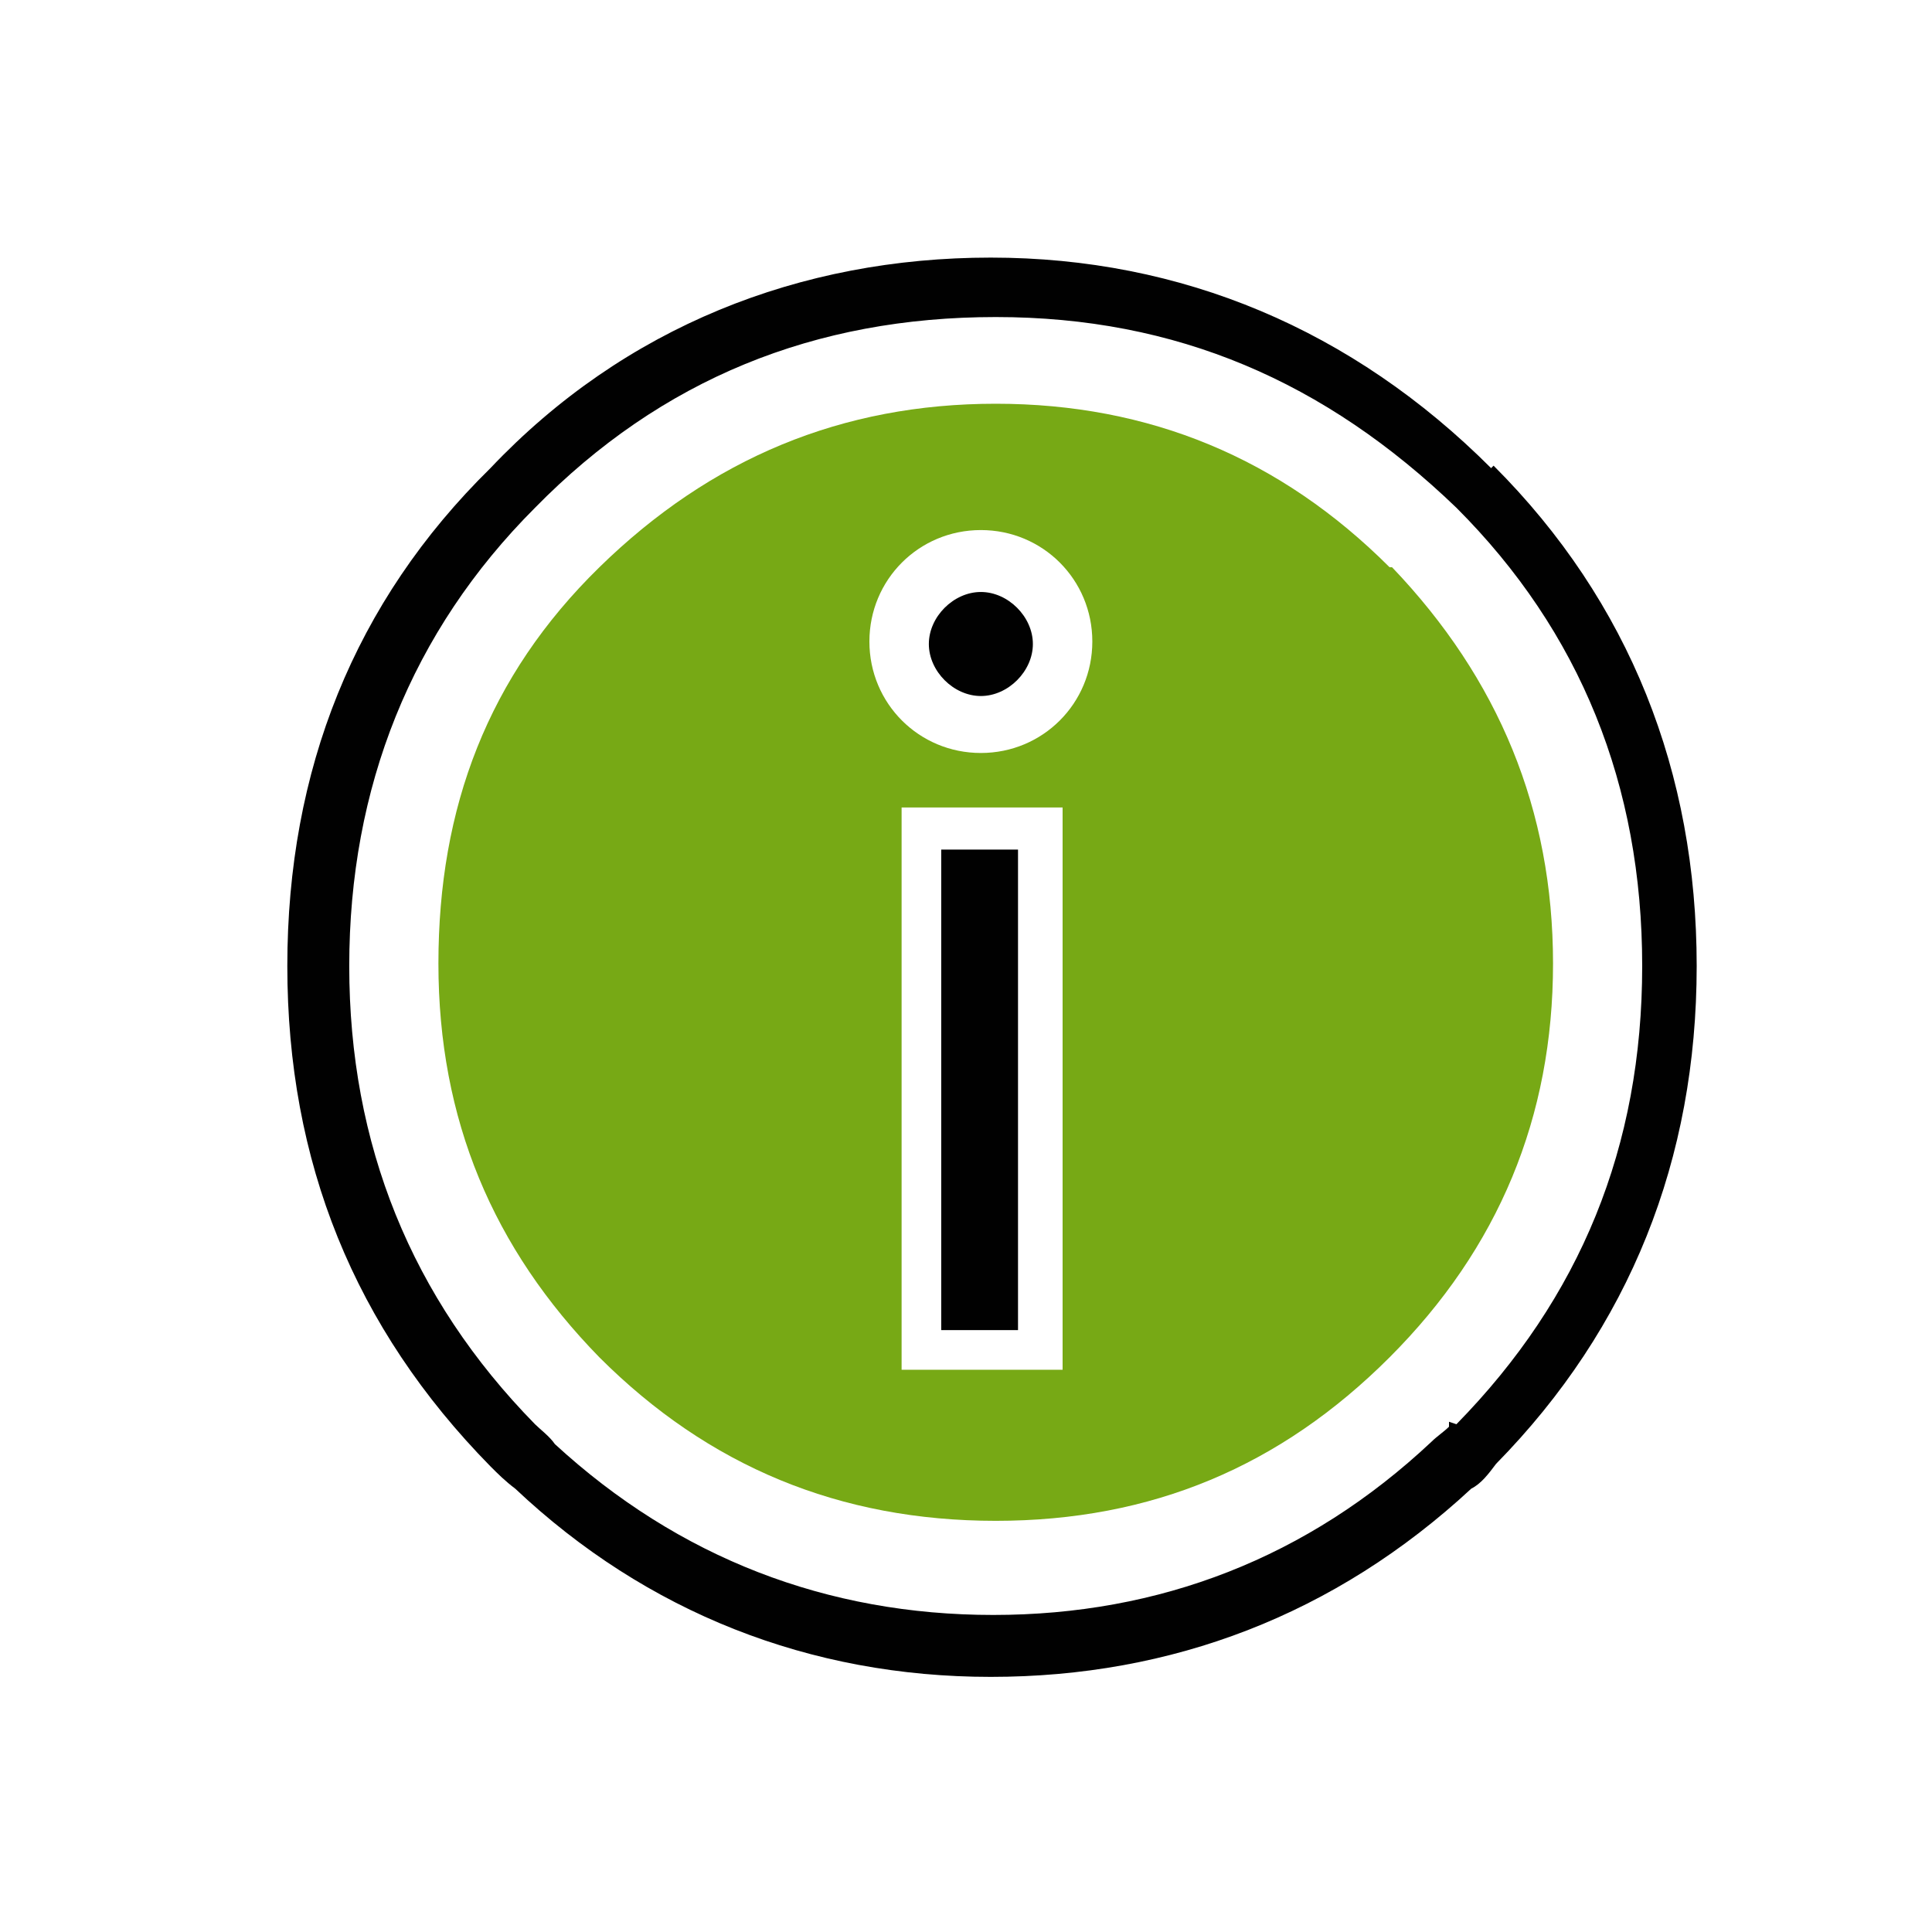 <?xml version="1.0" encoding="UTF-8"?><svg id="a" xmlns="http://www.w3.org/2000/svg" viewBox="0 0 78 78"><g id="b"><path d="M60.2,18.9c-5.6-5.6-12.5-8.5-20.2-8.5s-14.8,2.8-20.2,8.5c-5.5,5.4-8.2,12.2-8.2,20.1s2.7,14.6,8.2,20.2c.3.3.6.6,1,.9,5.3,5,11.9,7.6,19.2,7.6s13.9-2.5,19.4-7.6c.4-.2.7-.6,1-1,5.4-5.5,8.1-12.3,8.1-20.1s-2.7-14.7-8.2-20.2h0ZM58.5,57.4v.2c-.2.2-.5.4-.7.6h0c-5,4.7-11,7-17.7,7s-12.7-2.3-17.7-6.9h0c-.2-.3-.6-.6-.8-.8-5-5.1-7.5-11.3-7.5-18.5s2.5-13.5,7.5-18.5c5.1-5.2,11.3-7.7,18.6-7.7s13.3,2.6,18.6,7.7c5,5,7.5,11.2,7.5,18.5s-2.5,13.4-7.5,18.5Z" style="fill:#010101; stroke-width:0px;"/><path d="M56.1,22.9h0c-4.4-4.4-9.7-6.6-15.9-6.6s-11.5,2.2-16,6.6-6.5,9.7-6.5,16,2.2,11.5,6.5,15.9c4.4,4.4,9.7,6.6,16,6.6s11.5-2.2,15.9-6.6c4.4-4.4,6.6-9.7,6.6-15.9s-2.2-11.5-6.5-16h0ZM42.9,55.3h-6.5v-22.7h6.5v22.7ZM39.6,30.4c-2.5,0-4.5-2-4.5-4.5s2-4.5,4.5-4.5,4.5,2,4.5,4.5-2,4.5-4.5,4.5Z" style="fill:#77a915; stroke-width:0px;"/><path d="M39.6,23.9c-1.1,0-2.1,1-2.1,2.1s1,2.1,2.1,2.1,2.1-1,2.1-2.1-1-2.1-2.1-2.1Z" style="fill:#010101; stroke-width:0px;"/><rect x="38" y="34.3" width="3.1" height="19.4" style="fill:#010101; stroke-width:0px;"/></g></svg>